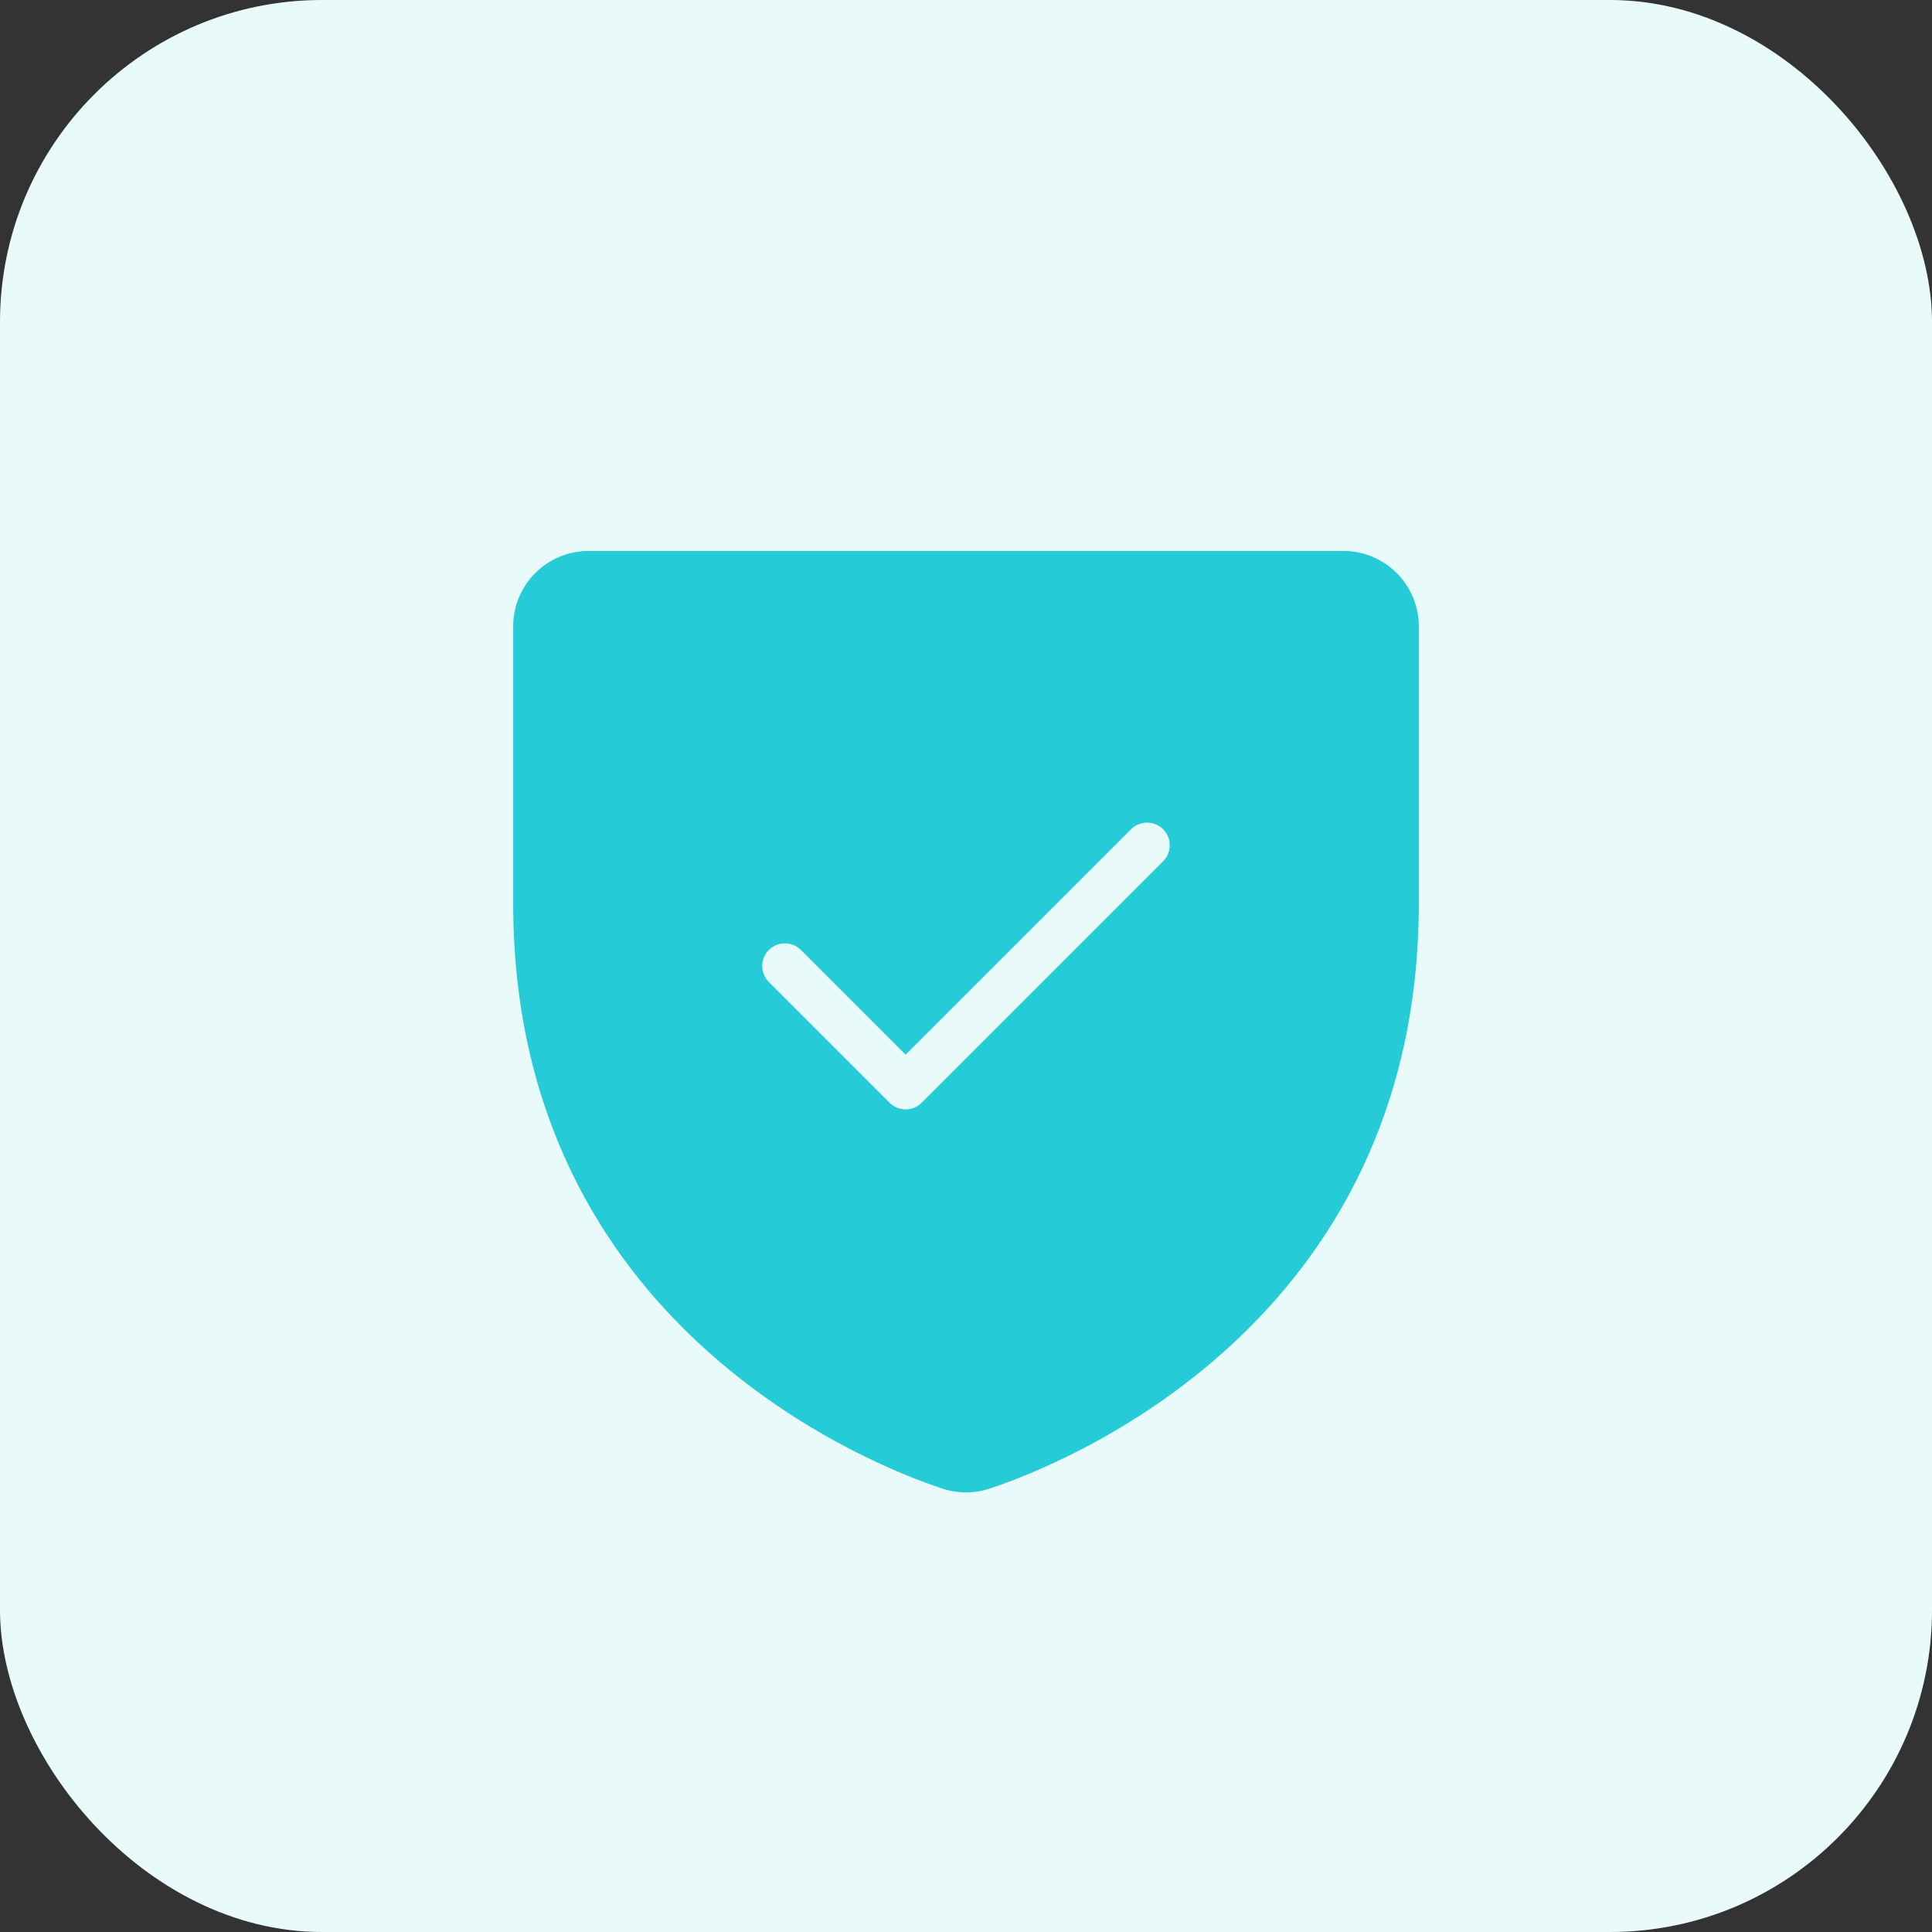 <svg width="48" height="48" viewBox="0 0 48 48" fill="none" xmlns="http://www.w3.org/2000/svg">
<rect x="0" y="0" width="48" height="48" fill="#333333" stroke="none"/>
<rect width="48" height="48" rx="8" fill="#E9FAFB"/>
<path fill-rule="evenodd" clip-rule="evenodd" d="M14.625 13.688H33.375C33.872 13.688 34.349 13.885 34.701 14.237C35.053 14.588 35.25 15.065 35.25 15.562V22.441C35.25 32.918 26.367 36.398 24.586 36.984C24.205 37.11 23.795 37.11 23.414 36.984C21.633 36.398 12.75 32.918 12.75 22.441V15.562C12.75 15.065 12.947 14.588 13.299 14.237C13.651 13.885 14.128 13.688 14.625 13.688ZM28.898 21.398C29.117 21.178 29.117 20.822 28.898 20.602C28.678 20.383 28.322 20.383 28.102 20.602L22.5 26.204L19.898 23.602C19.678 23.383 19.322 23.383 19.102 23.602C18.883 23.822 18.883 24.178 19.102 24.398L22.102 27.398C22.322 27.617 22.678 27.617 22.898 27.398L28.898 21.398Z" fill="#25CBD6"/>
</svg>
